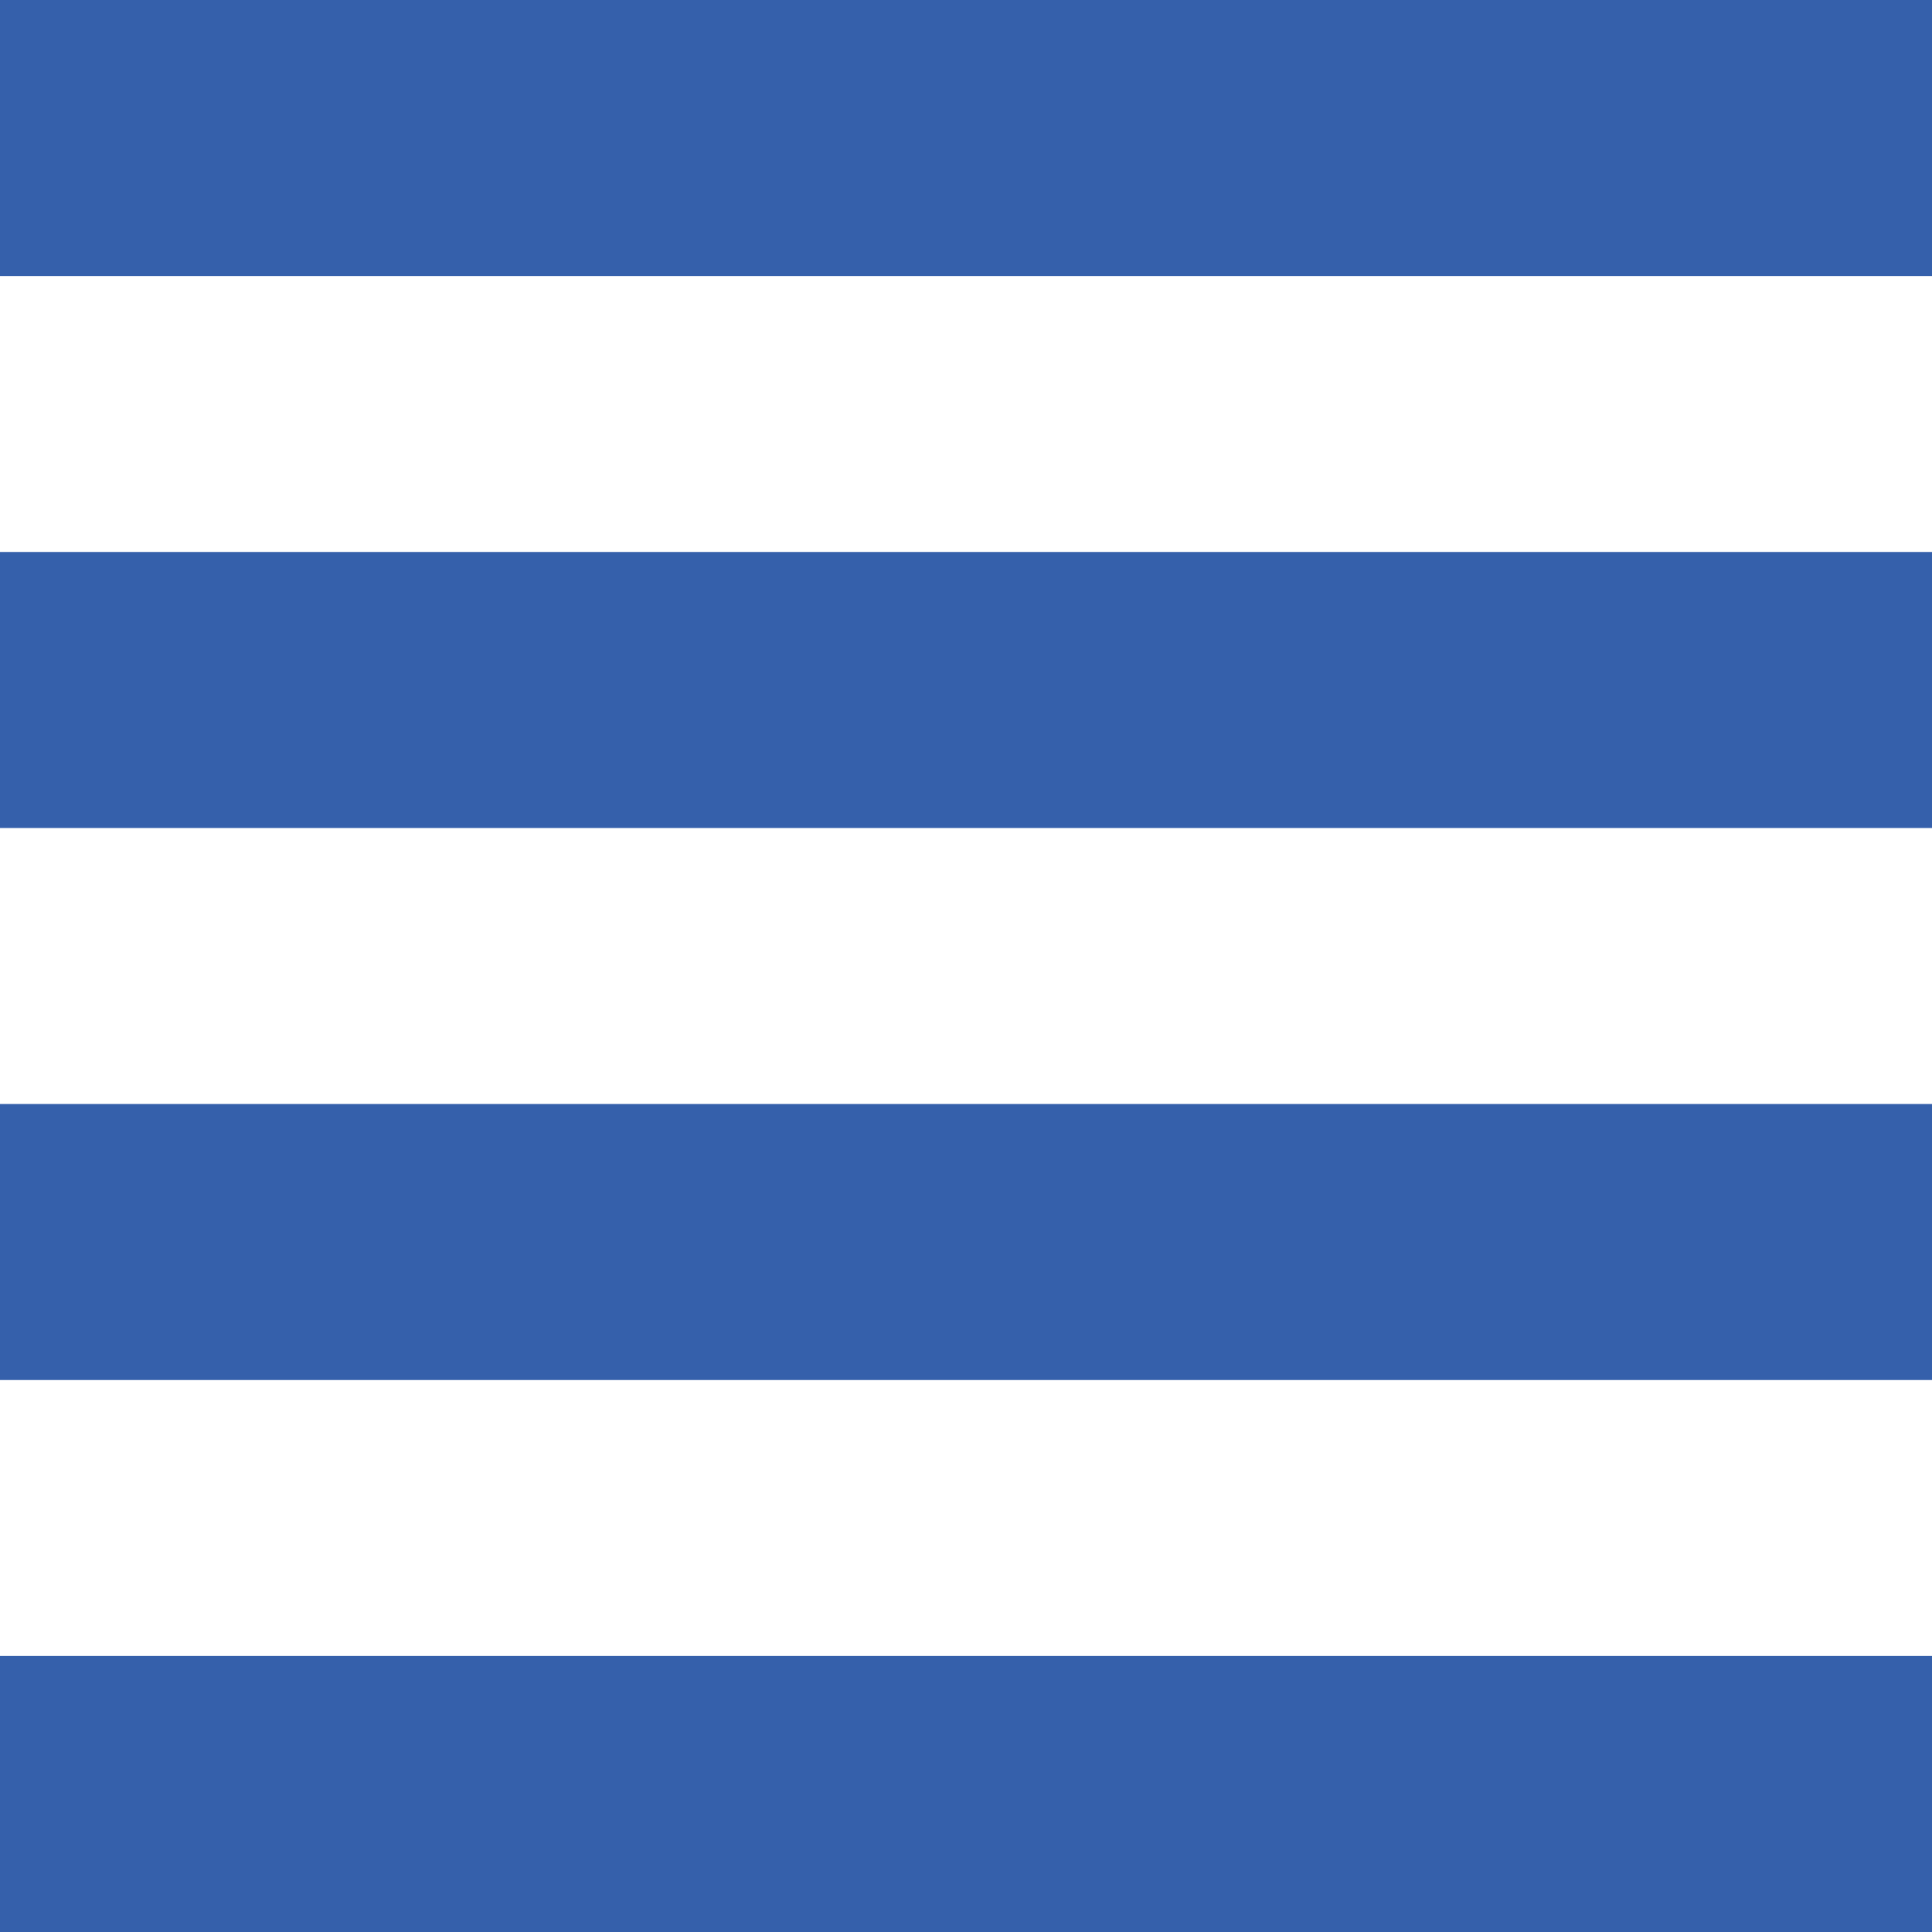 <?xml version="1.0" encoding="UTF-8" standalone="no"?>
<svg
   xmlns:dc="http://purl.org/dc/elements/1.1/"
   xmlns:cc="http://creativecommons.org/ns#"
   xmlns:rdf="http://www.w3.org/1999/02/22-rdf-syntax-ns#"
   xmlns:svg="http://www.w3.org/2000/svg"
   xmlns="http://www.w3.org/2000/svg"
   id="svg8"
   version="1.1"
   viewBox="0 0 27.781 27.781"
   height="105"
   width="105">
  <rect x="0" y="0" width="27.781" height="27.781" fill="#333333" stroke="none"/>
  <defs
     id="defs2" />
  <g
     id="layer5">
    <rect
       y="4.6962035e-07"
       x="3.7090146e-07"
       height="27.781"
       width="27.781"
       id="rect1669"
       style="fill:#ffffff;fill-opacity:1;stroke:#ffffff;stroke-width:0;stroke-linecap:round;stroke-miterlimit:4;stroke-dasharray:none;stroke-opacity:1" />
  </g>
  <g
     transform="translate(0,-269.219)"
     id="layer1">
    <rect
       y="293.031"
       x="-4.4408921e-16"
       height="3.969"
       width="27.781"
       id="rect815"
       style="fill:#3560ab;fill-opacity:1;stroke:none;stroke-width:0.983;stroke-opacity:1" />
    <rect
       y="285.094"
       x="0"
       height="3.969"
       width="27.781"
       id="rect815-5"
       style="fill:#3560ab;fill-opacity:1;stroke:none;stroke-width:0.983;stroke-opacity:1" />
    <rect
       y="277.156"
       x="0"
       height="3.969"
       width="27.781"
       id="rect815-5-3"
       style="fill:#3560ab;fill-opacity:1;stroke:none;stroke-width:0.983;stroke-opacity:1" />
    <rect
       y="269.219"
       x="0"
       height="3.969"
       width="27.781"
       id="rect815-5-3-5"
       style="fill:#3560ab;fill-opacity:1;stroke:none;stroke-width:0.983;stroke-opacity:1" />
  </g>
</svg>
